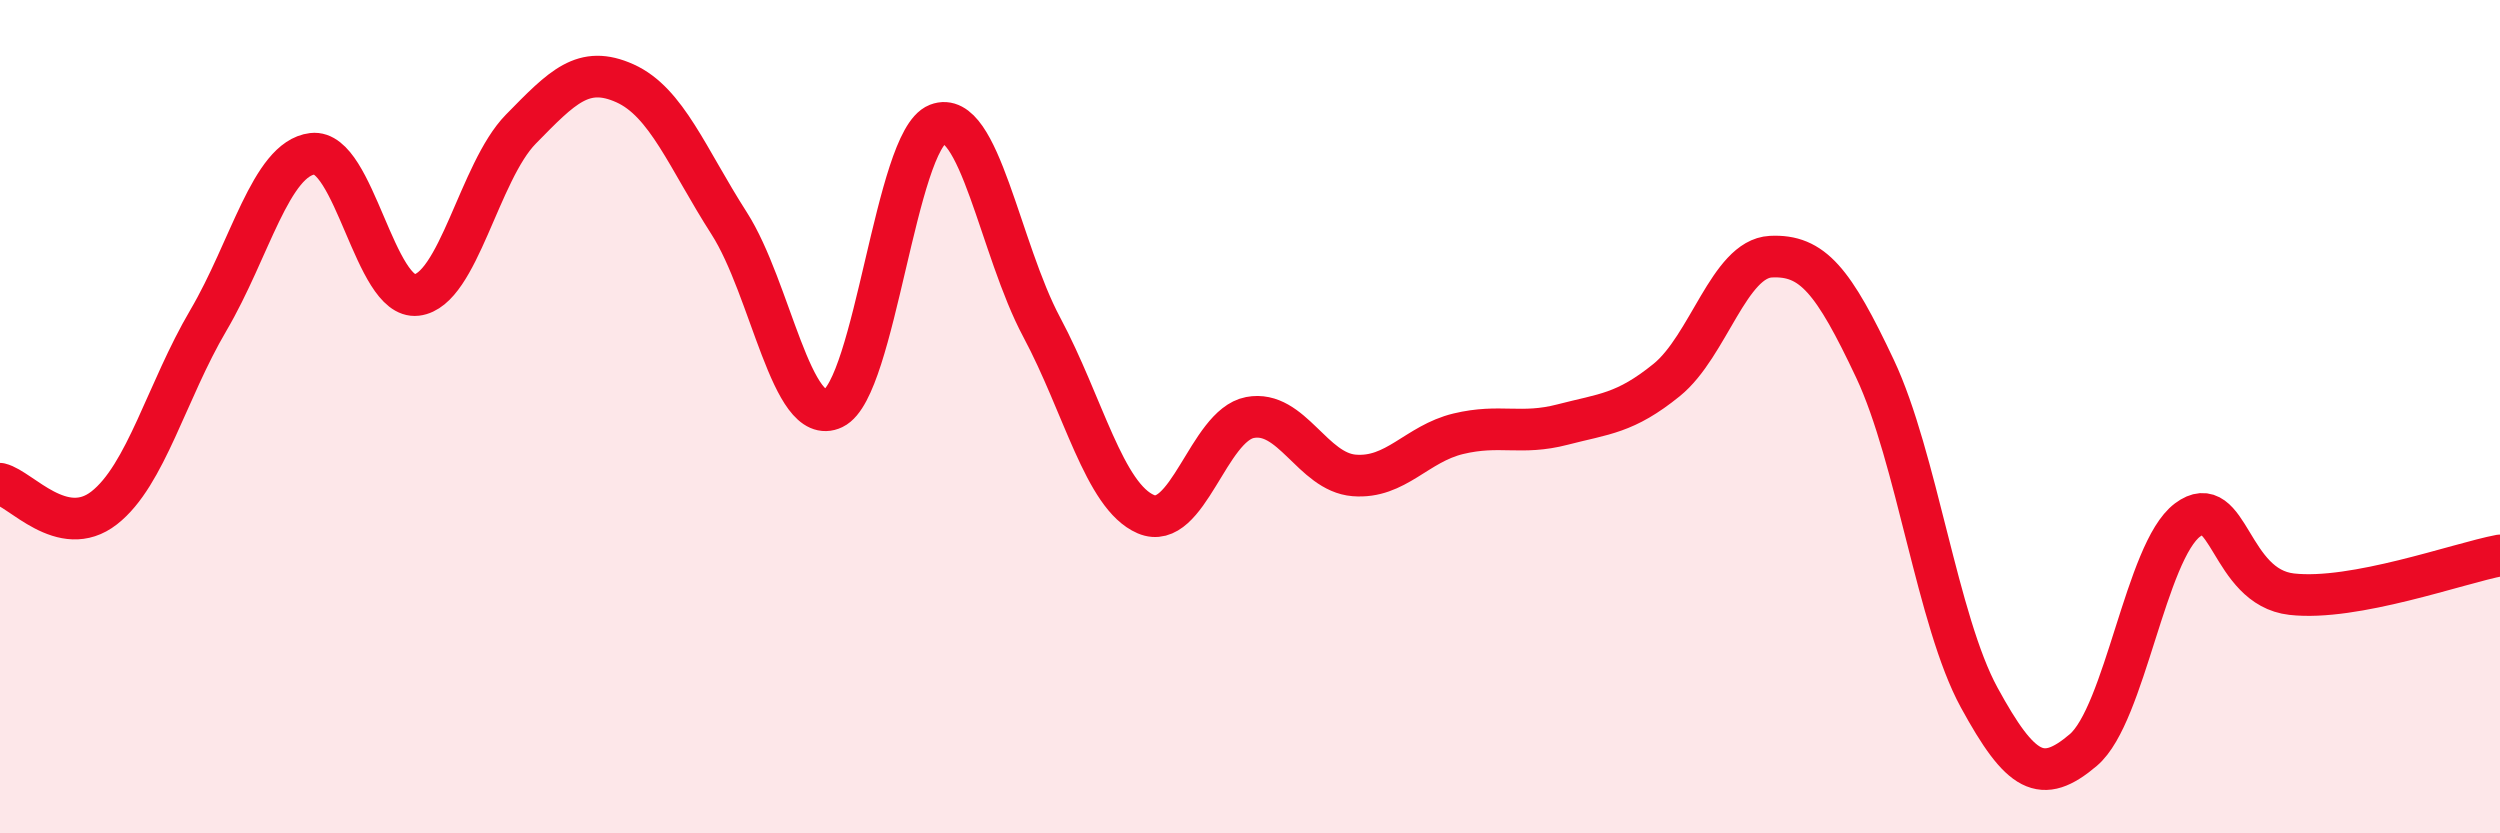 
    <svg width="60" height="20" viewBox="0 0 60 20" xmlns="http://www.w3.org/2000/svg">
      <path
        d="M 0,11.61 C 0.5,11.73 1.5,12.97 2.5,12.19 C 3.5,11.41 4,9.39 5,7.69 C 6,5.99 6.5,3.81 7.5,3.69 C 8.5,3.57 9,7.2 10,7.08 C 11,6.96 11.5,4.12 12.5,3.1 C 13.5,2.08 14,1.55 15,2 C 16,2.45 16.5,3.8 17.5,5.36 C 18.5,6.92 19,10.28 20,9.8 C 21,9.32 21.5,3.37 22.5,2.98 C 23.5,2.59 24,5.98 25,7.85 C 26,9.72 26.5,11.91 27.5,12.34 C 28.5,12.77 29,10.21 30,10.02 C 31,9.83 31.5,11.33 32.5,11.41 C 33.5,11.49 34,10.65 35,10.41 C 36,10.17 36.5,10.45 37.5,10.19 C 38.5,9.93 39,9.93 40,9.12 C 41,8.31 41.5,6.21 42.5,6.16 C 43.5,6.11 44,6.73 45,8.85 C 46,10.97 46.5,14.91 47.5,16.74 C 48.5,18.57 49,18.85 50,18 C 51,17.15 51.5,13.23 52.5,12.48 C 53.5,11.73 53.5,14.09 55,14.26 C 56.5,14.43 59,13.52 60,13.33L60 20L0 20Z"
        fill="#EB0A25"
        opacity="0.1"
        stroke-linecap="round"
        stroke-linejoin="round"
      />
      <path
        d="M 0,11.61 C 0.5,11.73 1.5,12.97 2.5,12.19 C 3.5,11.41 4,9.39 5,7.69 C 6,5.99 6.5,3.81 7.5,3.69 C 8.5,3.57 9,7.2 10,7.08 C 11,6.96 11.5,4.12 12.5,3.1 C 13.5,2.08 14,1.55 15,2 C 16,2.45 16.5,3.8 17.5,5.36 C 18.5,6.92 19,10.28 20,9.8 C 21,9.32 21.5,3.37 22.5,2.98 C 23.5,2.59 24,5.98 25,7.85 C 26,9.72 26.5,11.91 27.5,12.34 C 28.5,12.77 29,10.21 30,10.02 C 31,9.83 31.5,11.33 32.5,11.41 C 33.5,11.49 34,10.65 35,10.41 C 36,10.17 36.5,10.45 37.5,10.19 C 38.5,9.93 39,9.93 40,9.12 C 41,8.31 41.5,6.21 42.5,6.16 C 43.5,6.11 44,6.73 45,8.85 C 46,10.97 46.5,14.91 47.5,16.74 C 48.5,18.57 49,18.85 50,18 C 51,17.15 51.5,13.23 52.5,12.48 C 53.5,11.73 53.5,14.09 55,14.26 C 56.5,14.43 59,13.52 60,13.33"
        stroke="#EB0A25"
        stroke-width="1"
        fill="none"
        stroke-linecap="round"
        stroke-linejoin="round"
      />
    </svg>
  